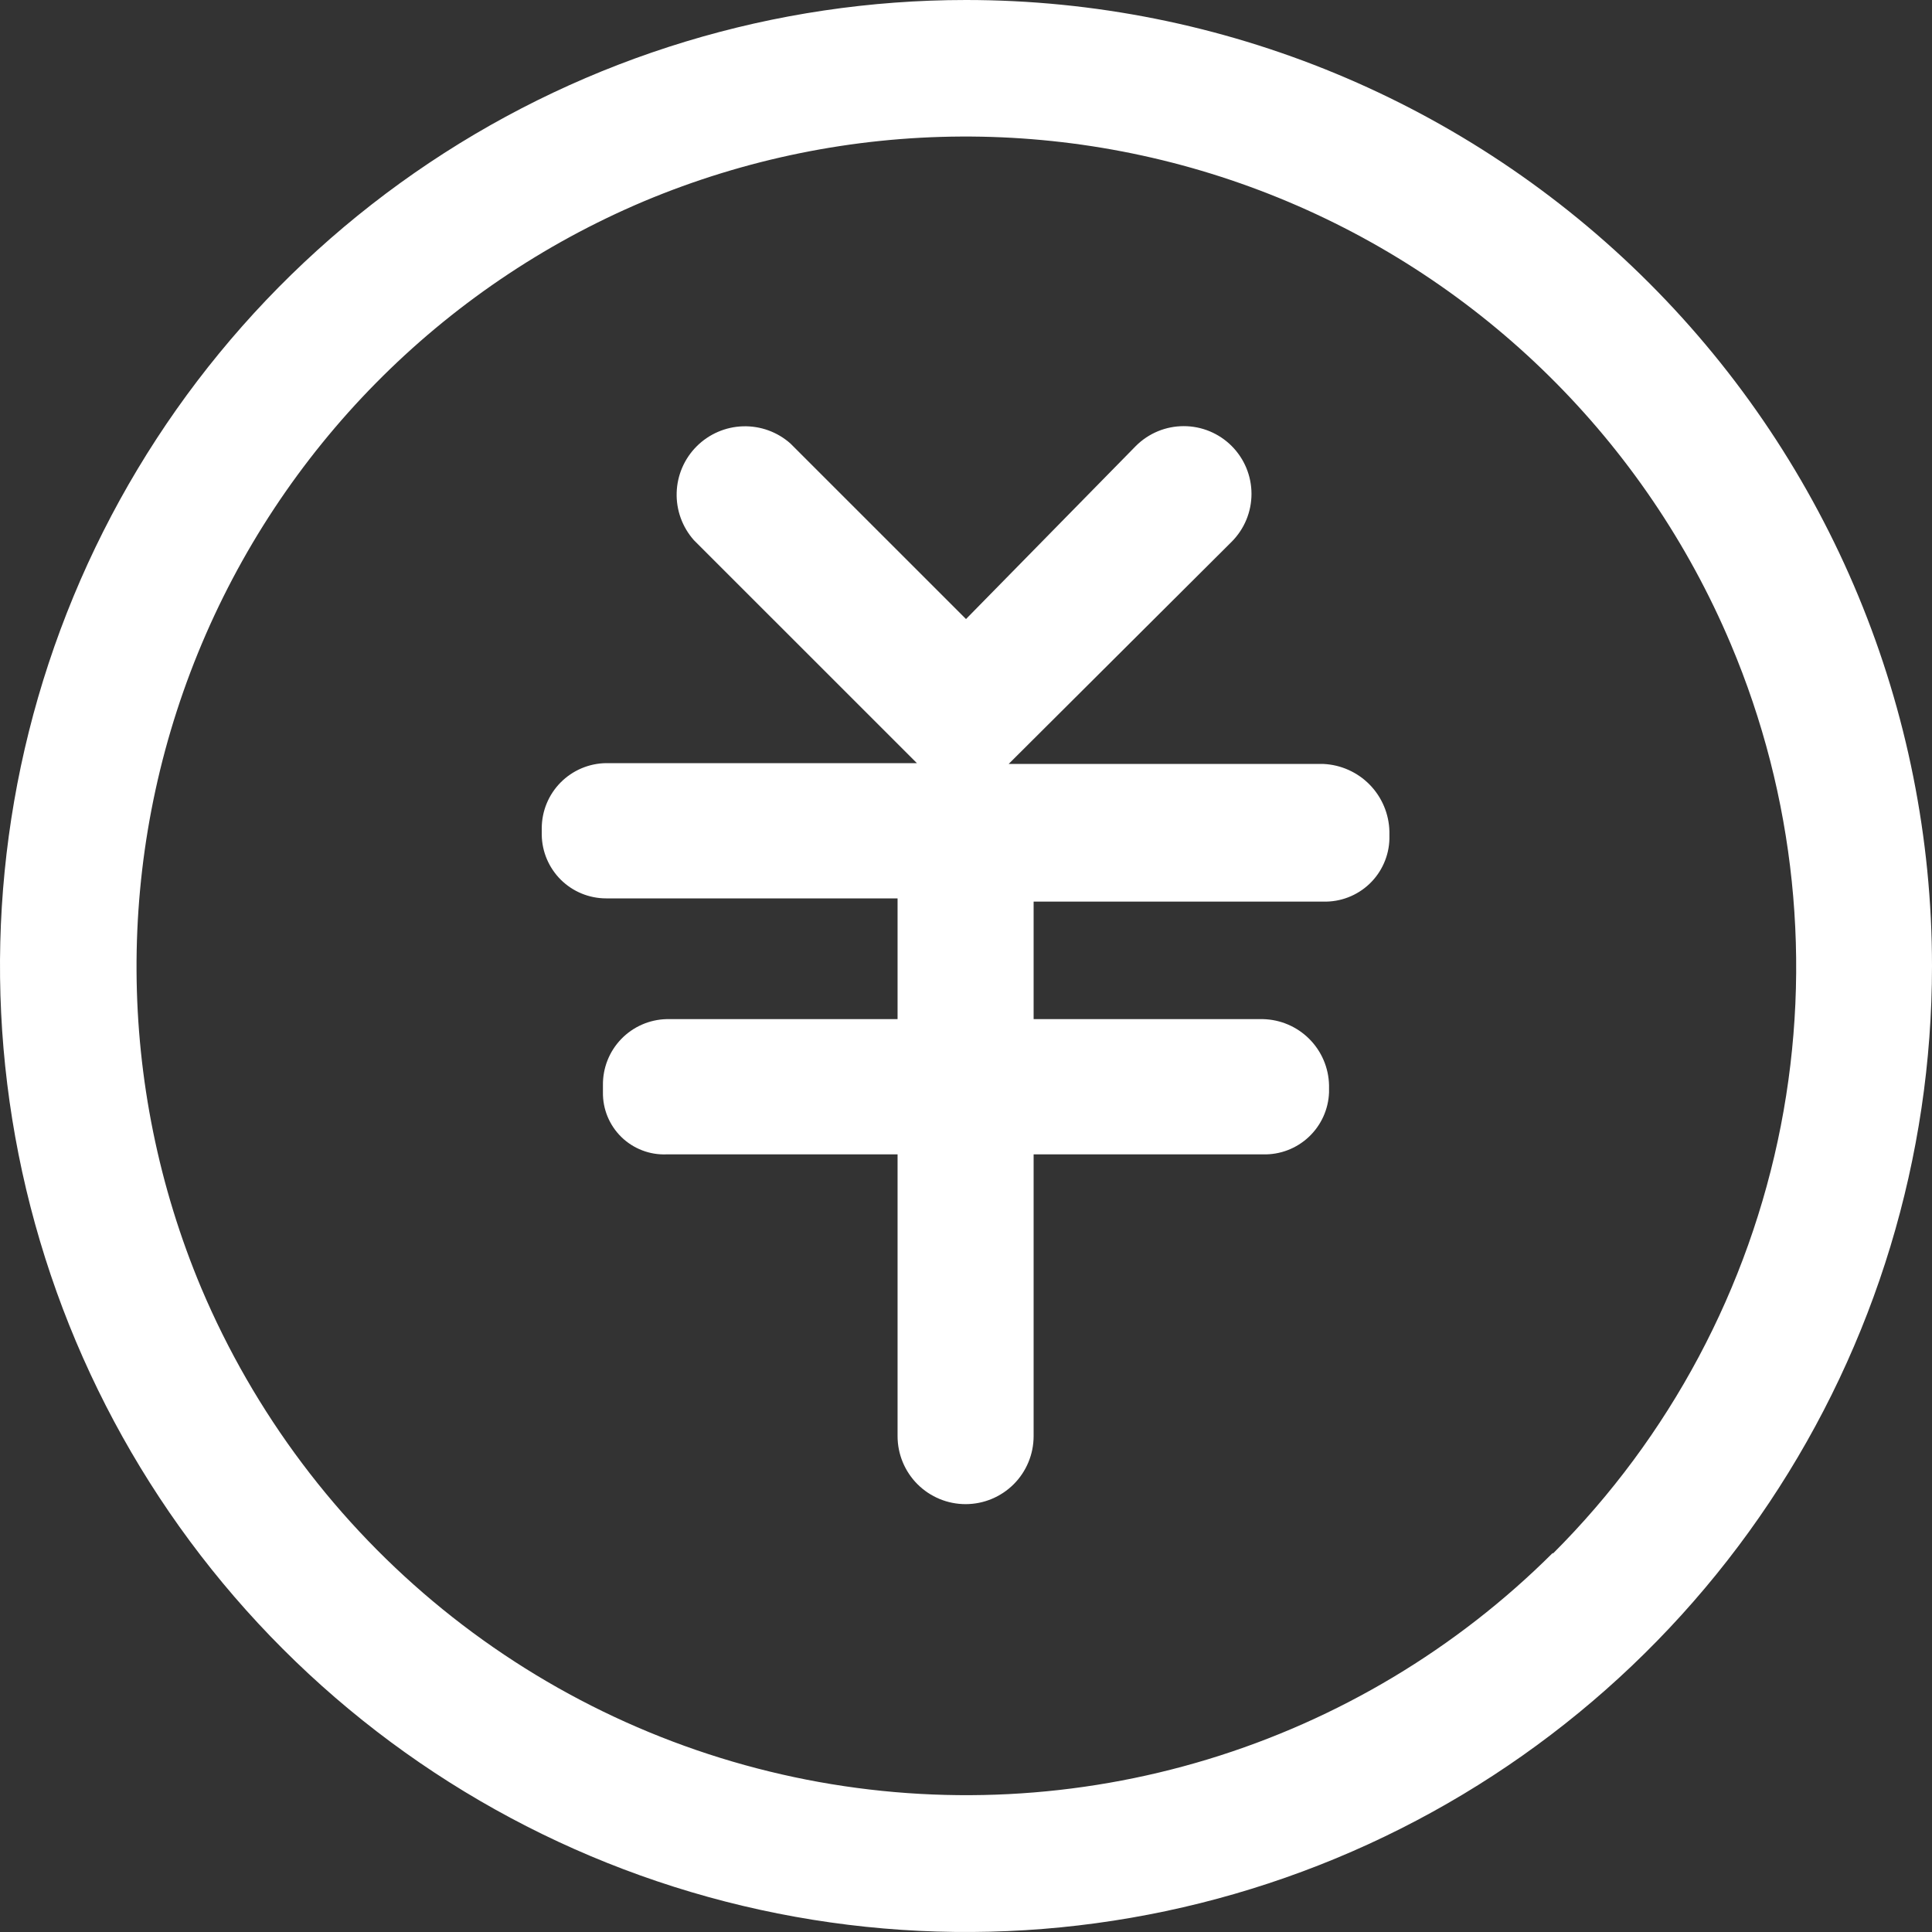 <svg width="100" height="100" viewBox="0 0 100 100" fill="none" xmlns="http://www.w3.org/2000/svg">
<rect x="0" y="0" width="100" height="100" fill="#333333" stroke="none"/>
<g clip-path="url(#clip0_508_340)">
<path d="M80.375 80.375C75.39 85.344 69.261 89.012 62.527 91.059C55.793 93.106 48.659 93.469 41.752 92.116C34.845 90.762 28.376 87.734 22.913 83.297C17.449 78.86 13.158 73.149 10.417 66.667C6.01 56.167 5.949 44.349 10.245 33.803C14.541 23.258 22.844 14.848 33.333 10.417C43.833 6.01 55.651 5.949 66.197 10.245C76.742 14.541 85.152 22.844 89.583 33.333C92.912 41.206 93.813 49.893 92.173 58.282C90.532 66.67 86.424 74.378 80.375 80.417V80.375ZM50 0C40.111 0 30.444 2.932 22.221 8.427C13.999 13.921 7.59 21.73 3.806 30.866C0.022 40.002 -0.969 50.056 0.961 59.755C2.89 69.454 7.652 78.363 14.645 85.355C21.637 92.348 30.547 97.11 40.245 99.039C49.945 100.969 59.998 99.978 69.134 96.194C78.27 92.41 86.079 86.001 91.573 77.778C97.068 69.556 100 59.889 100 50C100 36.739 94.732 24.021 85.355 14.645C75.978 5.268 63.261 0 50 0V0Z" fill="white"/>
<path d="M68.5 39.542H52.208L63.75 28.042C64.075 27.716 64.334 27.33 64.51 26.904C64.686 26.479 64.777 26.023 64.777 25.563C64.777 25.102 64.686 24.646 64.51 24.221C64.334 23.796 64.075 23.409 63.75 23.084C63.424 22.758 63.038 22.5 62.612 22.323C62.187 22.147 61.731 22.057 61.271 22.057C60.81 22.057 60.354 22.147 59.929 22.323C59.504 22.5 59.117 22.758 58.791 23.084L50 32.042L40.916 22.959C40.241 22.358 39.362 22.039 38.46 22.066C37.557 22.092 36.698 22.463 36.059 23.102C35.421 23.74 35.05 24.599 35.024 25.502C34.997 26.404 35.316 27.283 35.916 27.959L47.458 39.5H31.375C30.487 39.511 29.639 39.872 29.015 40.503C28.391 41.135 28.041 41.987 28.041 42.875V43.209C28.052 44.085 28.409 44.922 29.032 45.539C29.656 46.155 30.498 46.5 31.375 46.5H46.458V52.75H34.5C33.612 52.772 32.769 53.143 32.152 53.783C31.536 54.422 31.197 55.279 31.208 56.167V56.542C31.202 56.972 31.284 57.399 31.448 57.796C31.613 58.194 31.856 58.553 32.164 58.854C32.472 59.154 32.838 59.388 33.24 59.542C33.641 59.697 34.07 59.767 34.5 59.75H46.458V74.334C46.458 75.267 46.829 76.163 47.489 76.823C48.15 77.483 49.045 77.854 49.979 77.854C50.913 77.854 51.808 77.483 52.469 76.823C53.129 76.163 53.5 75.267 53.5 74.334V59.75H65.375C66.252 59.773 67.103 59.449 67.742 58.848C68.382 58.247 68.759 57.419 68.791 56.542V56.167C68.77 55.267 68.404 54.411 67.767 53.774C67.131 53.138 66.274 52.771 65.375 52.75H53.5V46.667H68.5C68.938 46.678 69.373 46.603 69.782 46.445C70.191 46.288 70.564 46.052 70.882 45.75C71.199 45.448 71.454 45.087 71.631 44.686C71.809 44.286 71.906 43.855 71.916 43.417V43.042C71.896 42.134 71.532 41.268 70.898 40.618C70.264 39.969 69.407 39.584 68.5 39.542Z" fill="white"/>
</g>
<defs>
<clipPath id="clip0_508_340">
<rect width="100" height="100" fill="white"/>
</clipPath>
</defs>
</svg>
